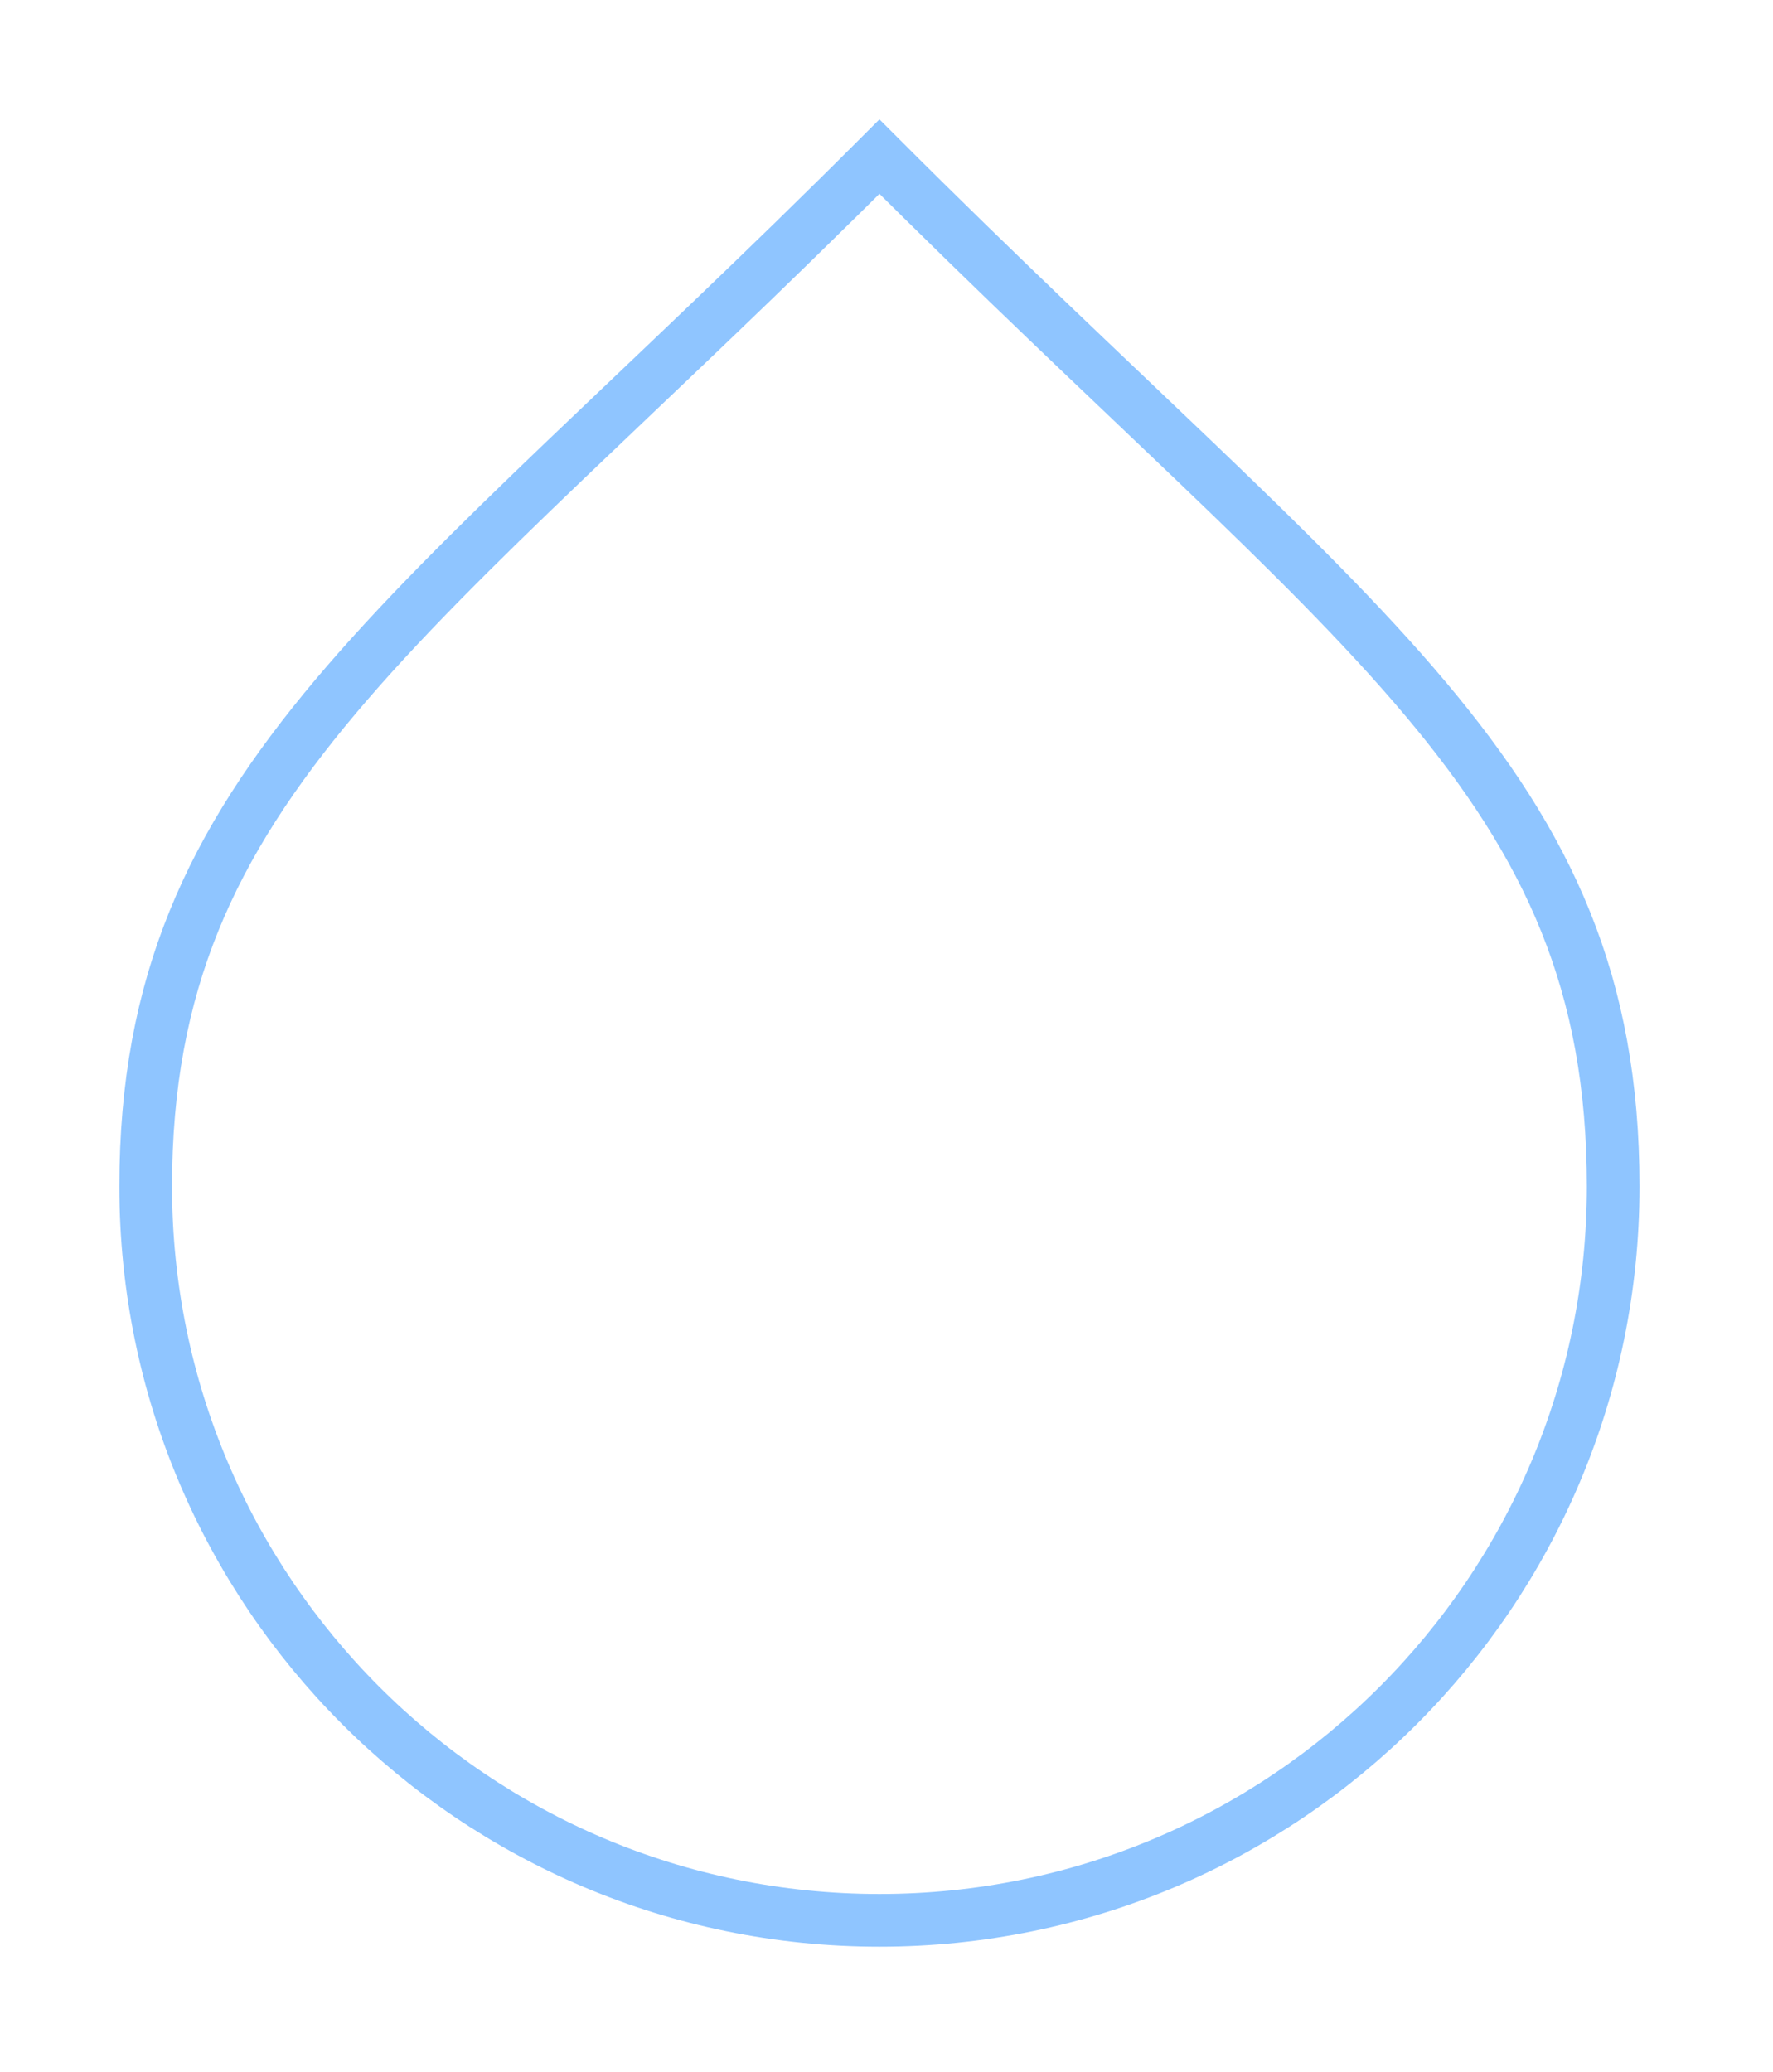 <?xml version="1.0" encoding="UTF-8"?> <svg xmlns="http://www.w3.org/2000/svg" width="101" height="118" viewBox="0 0 101 118" fill="none"><g filter="url(#filter0_f_913_3299)"><path d="M91.896 67.572C91.896 90.656 73.182 109.37 50.098 109.37C27.014 109.37 8.3 90.656 8.3 67.572C8.3 44.488 23.214 35.805 50.098 8.921C77.273 36.097 91.896 44.488 91.896 67.572Z" stroke="#8FC5FF" stroke-width="3"></path></g><defs><filter id="filter0_f_913_3299" x="-1.23978e-05" y="0" width="100.196" height="117.67" filterUnits="userSpaceOnUse" color-interpolation-filters="sRGB"><feFlood flood-opacity="0" result="BackgroundImageFix"></feFlood><feBlend mode="normal" in="SourceGraphic" in2="BackgroundImageFix" result="shape"></feBlend><feGaussianBlur stdDeviation="3.4" result="effect1_foregroundBlur_913_3299"></feGaussianBlur></filter></defs></svg> 